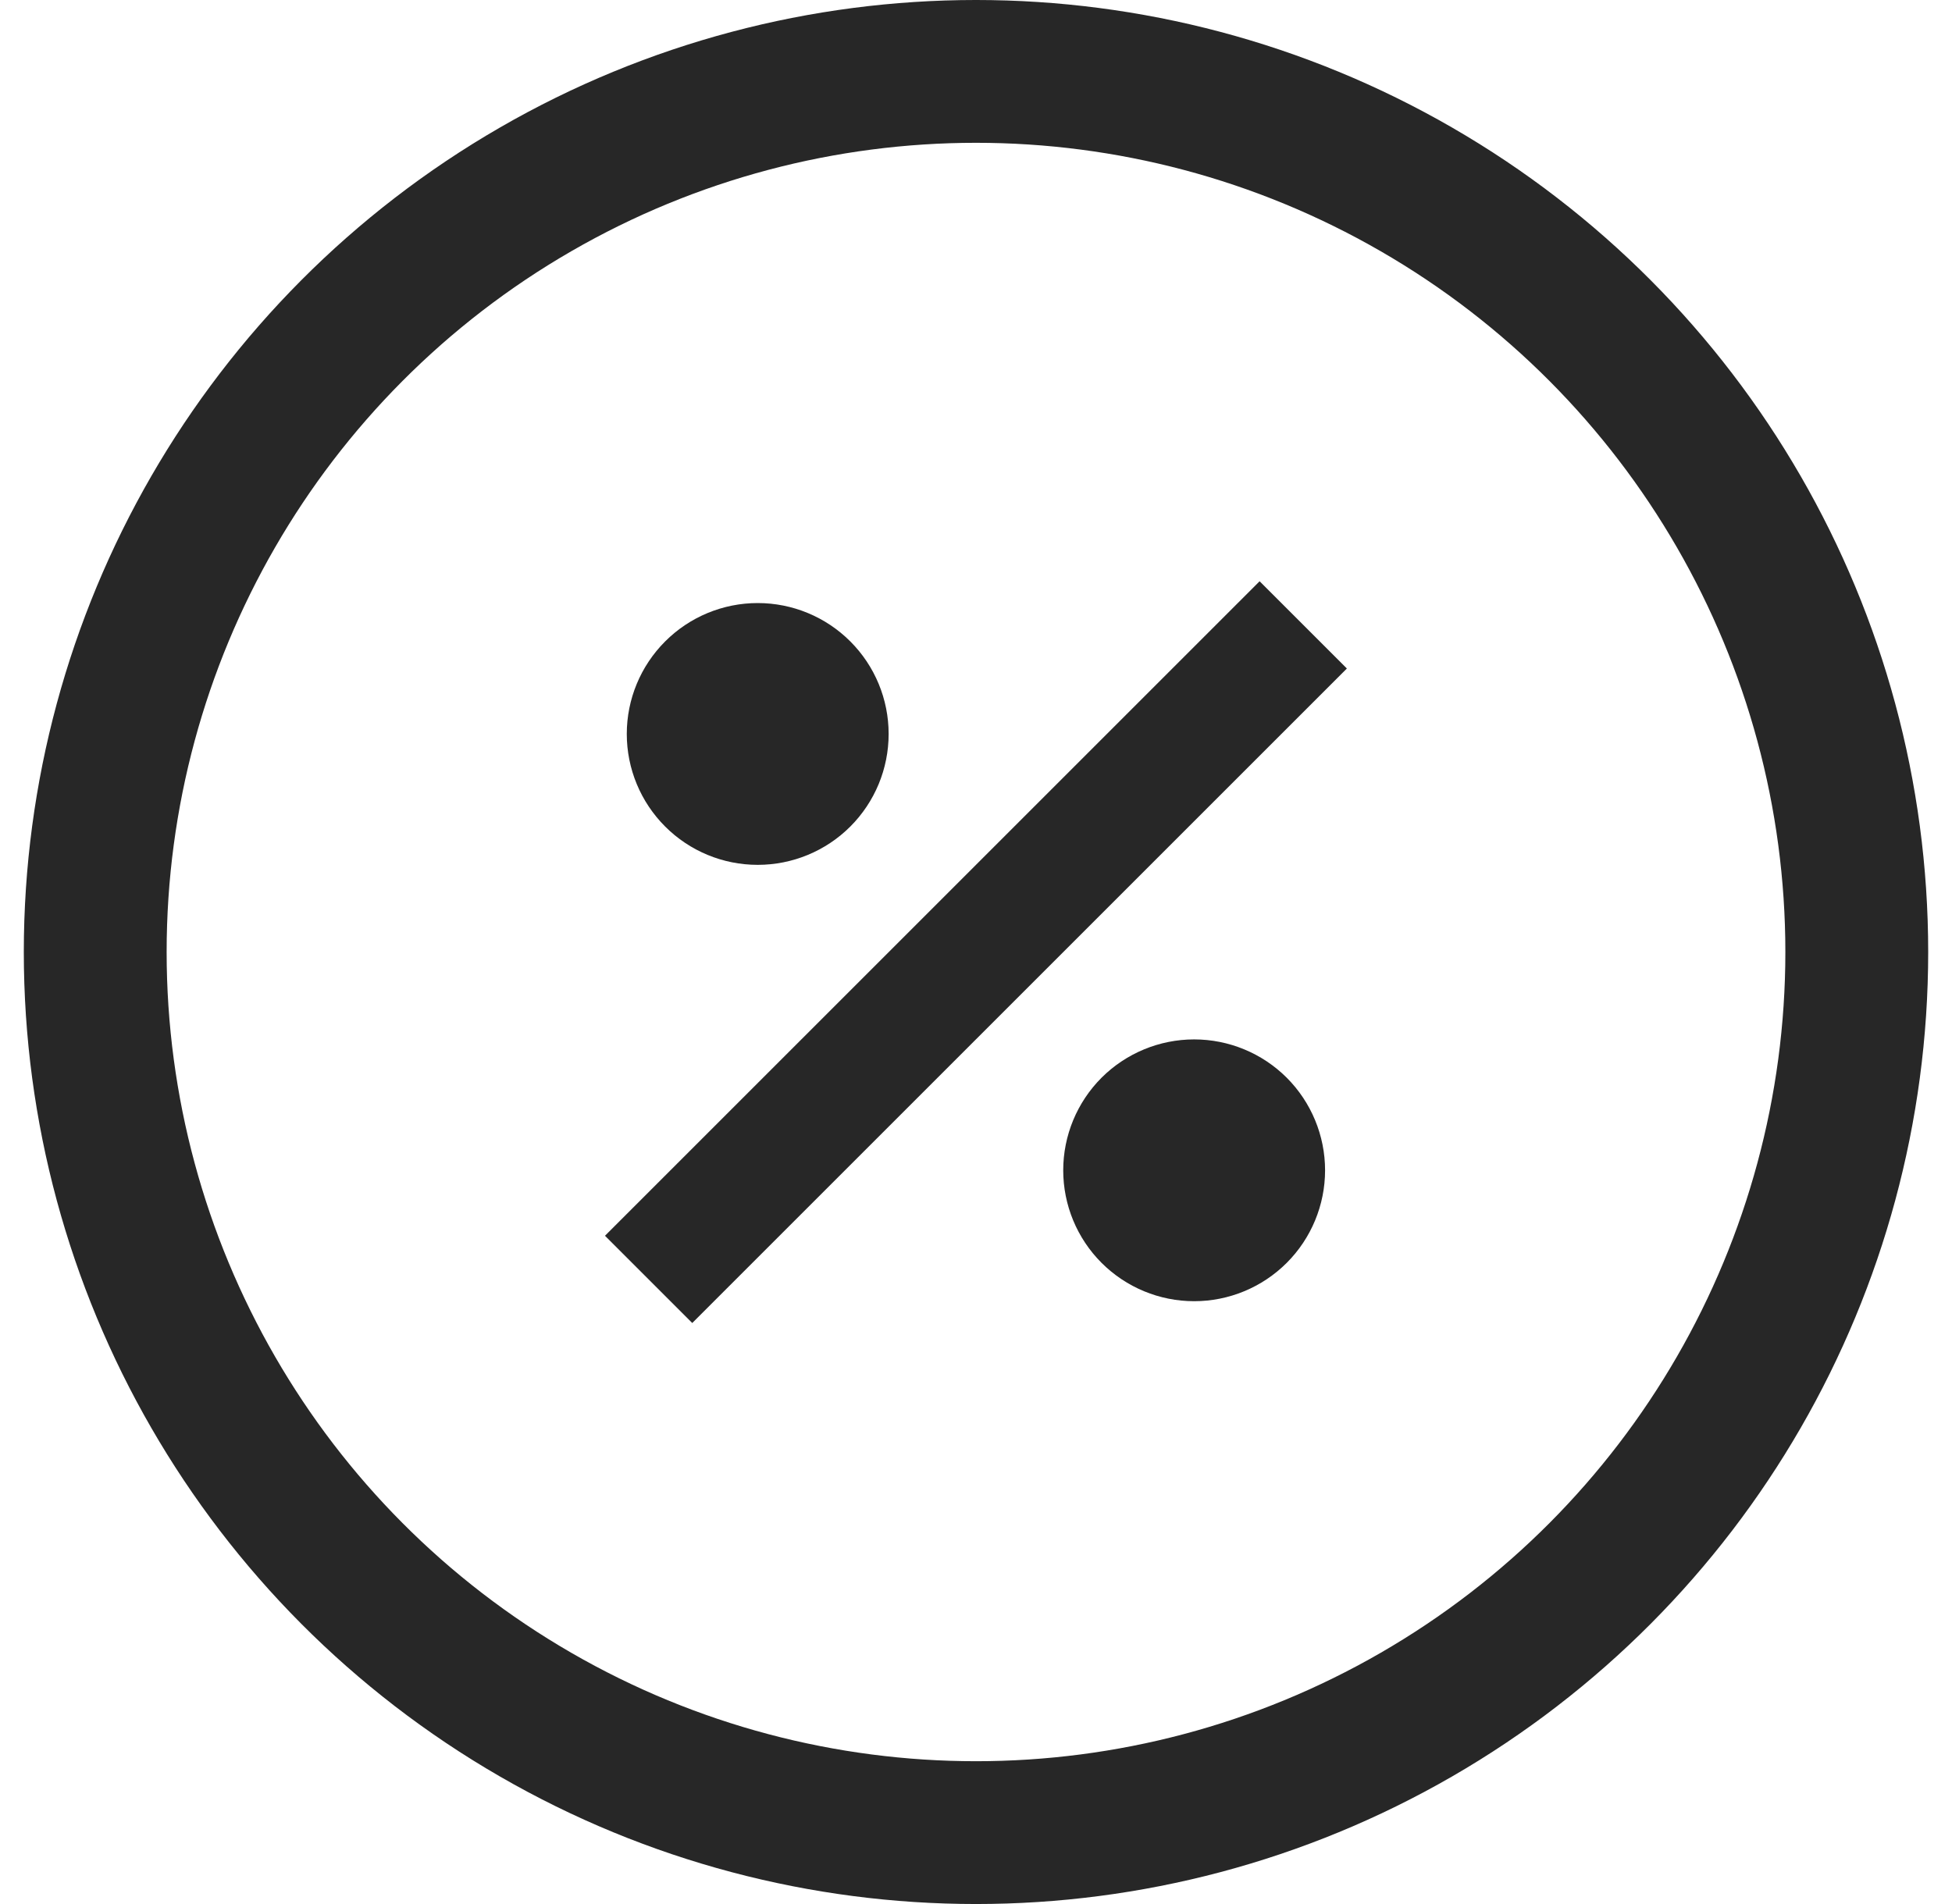 <svg width="41" height="40" viewBox="0 0 41 40" fill="none" xmlns="http://www.w3.org/2000/svg">
<circle cx="20.5" cy="20" r="18.5" stroke="#272727" stroke-width="3"/>
<path d="M26.457 12.211L12.707 25.961L14.54 27.794L28.29 14.044M15.915 12.669C15.186 12.669 14.486 12.959 13.971 13.475C13.455 13.991 13.165 14.69 13.165 15.419C13.165 16.149 13.455 16.848 13.971 17.364C14.486 17.88 15.186 18.169 15.915 18.169C16.645 18.169 17.344 17.88 17.86 17.364C18.376 16.848 18.665 16.149 18.665 15.419C18.665 14.69 18.376 13.991 17.86 13.475C17.344 12.959 16.645 12.669 15.915 12.669ZM25.082 21.836C24.353 21.836 23.653 22.126 23.137 22.641C22.622 23.157 22.332 23.857 22.332 24.586C22.332 25.315 22.622 26.015 23.137 26.53C23.653 27.046 24.353 27.336 25.082 27.336C25.811 27.336 26.511 27.046 27.027 26.53C27.542 26.015 27.832 25.315 27.832 24.586C27.832 23.857 27.542 23.157 27.027 22.641C26.511 22.126 25.811 21.836 25.082 21.836Z" fill="#272727"/>
</svg>
